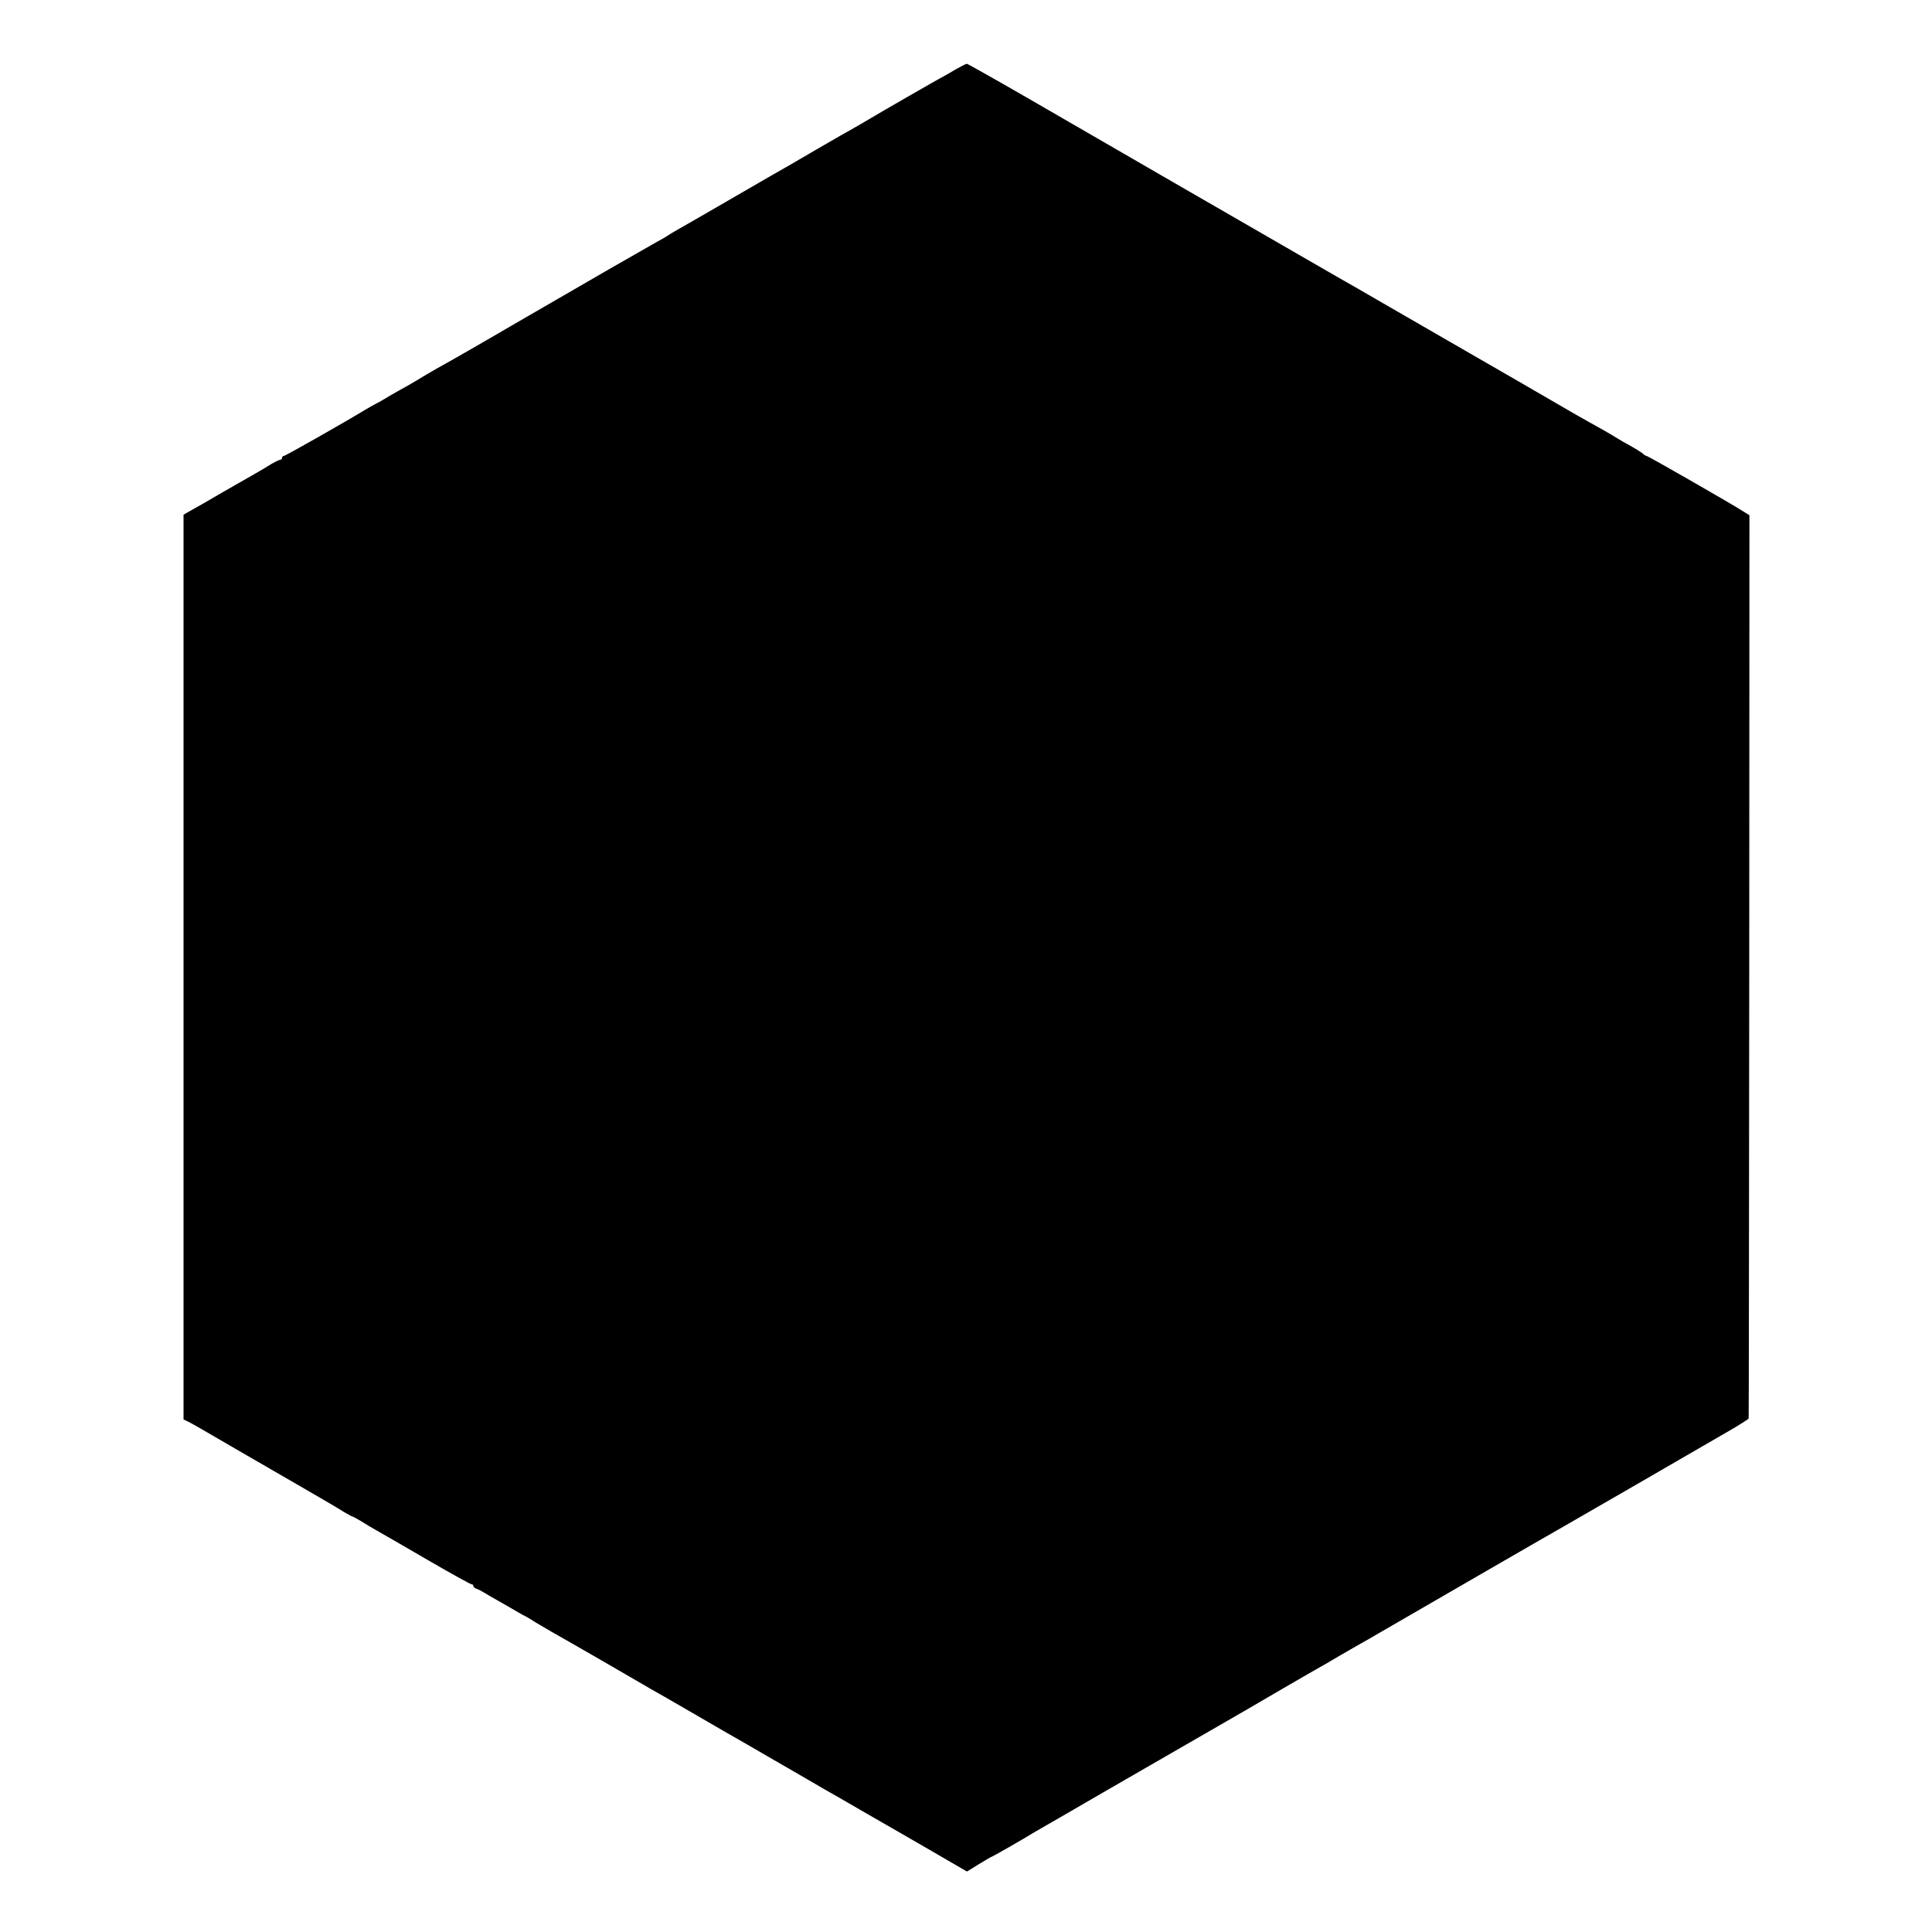 <?xml version="1.0" standalone="no"?>
<!DOCTYPE svg PUBLIC "-//W3C//DTD SVG 20010904//EN"
 "http://www.w3.org/TR/2001/REC-SVG-20010904/DTD/svg10.dtd">
<svg version="1.0" xmlns="http://www.w3.org/2000/svg"
 width="1000pt" height="1000pt" viewBox="0 0 1000 1000"
 preserveAspectRatio="xMidYMid meet">
<g transform="translate(0,1000) scale(0.1,-0.1)"
fill="#000000" stroke="none">
<path d="M4945 9640 c-27 -16 -56 -33 -64 -37 -16 -7 -347 -198 -371 -213 -8
-5 -37 -22 -65 -38 -27 -16 -70 -40 -95 -54 -25 -14 -85 -49 -135 -78 -49 -29
-106 -62 -125 -73 -19 -10 -150 -86 -290 -167 -140 -81 -273 -158 -295 -170
-22 -12 -44 -26 -50 -30 -5 -4 -30 -19 -55 -32 -25 -14 -135 -77 -245 -140
-412 -238 -513 -297 -644 -373 -135 -78 -168 -97 -251 -143 -25 -14 -72 -42
-105 -62 -33 -20 -67 -39 -75 -43 -8 -4 -37 -21 -65 -37 -27 -17 -59 -35 -70
-40 -11 -6 -35 -19 -53 -30 -112 -68 -415 -240 -423 -240 -5 0 -9 -4 -9 -10 0
-5 -5 -10 -10 -10 -6 0 -27 -11 -48 -23 -20 -13 -57 -35 -82 -49 -25 -14 -102
-58 -173 -99 -70 -41 -143 -83 -162 -93 l-35 -20 0 -2341 0 -2342 23 -11 c12
-6 45 -24 72 -40 63 -37 310 -180 530 -307 94 -54 187 -109 207 -122 21 -12
40 -23 43 -23 3 0 22 -11 43 -23 20 -13 57 -35 82 -49 25 -14 143 -82 263
-152 119 -69 222 -126 227 -126 6 0 10 -4 10 -9 0 -5 8 -12 18 -15 9 -3 26
-12 37 -19 11 -7 51 -30 90 -52 38 -22 79 -45 90 -52 11 -7 27 -15 35 -19 8
-4 32 -18 53 -32 22 -13 58 -34 80 -47 23 -13 141 -80 262 -150 121 -70 236
-137 255 -148 19 -10 107 -61 195 -112 88 -51 176 -102 195 -113 19 -10 134
-77 255 -147 121 -70 234 -135 250 -145 17 -9 107 -61 200 -115 94 -54 184
-106 200 -115 17 -10 100 -58 185 -107 l155 -90 63 39 c34 21 64 38 66 38 3 0
151 84 226 130 14 8 247 142 344 199 227 131 713 411 756 436 140 82 233 136
325 189 55 31 107 61 115 66 8 5 56 33 105 61 50 28 119 68 155 89 93 54 888
514 930 537 19 11 193 111 385 222 193 112 401 232 463 268 61 35 113 68 113
71 1 4 2 1057 3 2341 l1 2334 -35 22 c-61 39 -490 285 -497 285 -4 0 -14 6
-22 14 -9 7 -36 24 -61 38 -25 13 -56 31 -70 40 -30 19 -100 59 -155 89 -22
12 -92 52 -155 89 -63 37 -266 154 -450 260 -184 106 -402 232 -485 280 -82
48 -170 98 -195 112 -25 14 -142 82 -260 150 -118 68 -393 227 -610 352 -217
126 -542 313 -721 417 -180 104 -331 189 -335 189 -5 -1 -31 -14 -59 -30z"/>
</g>
</svg>

